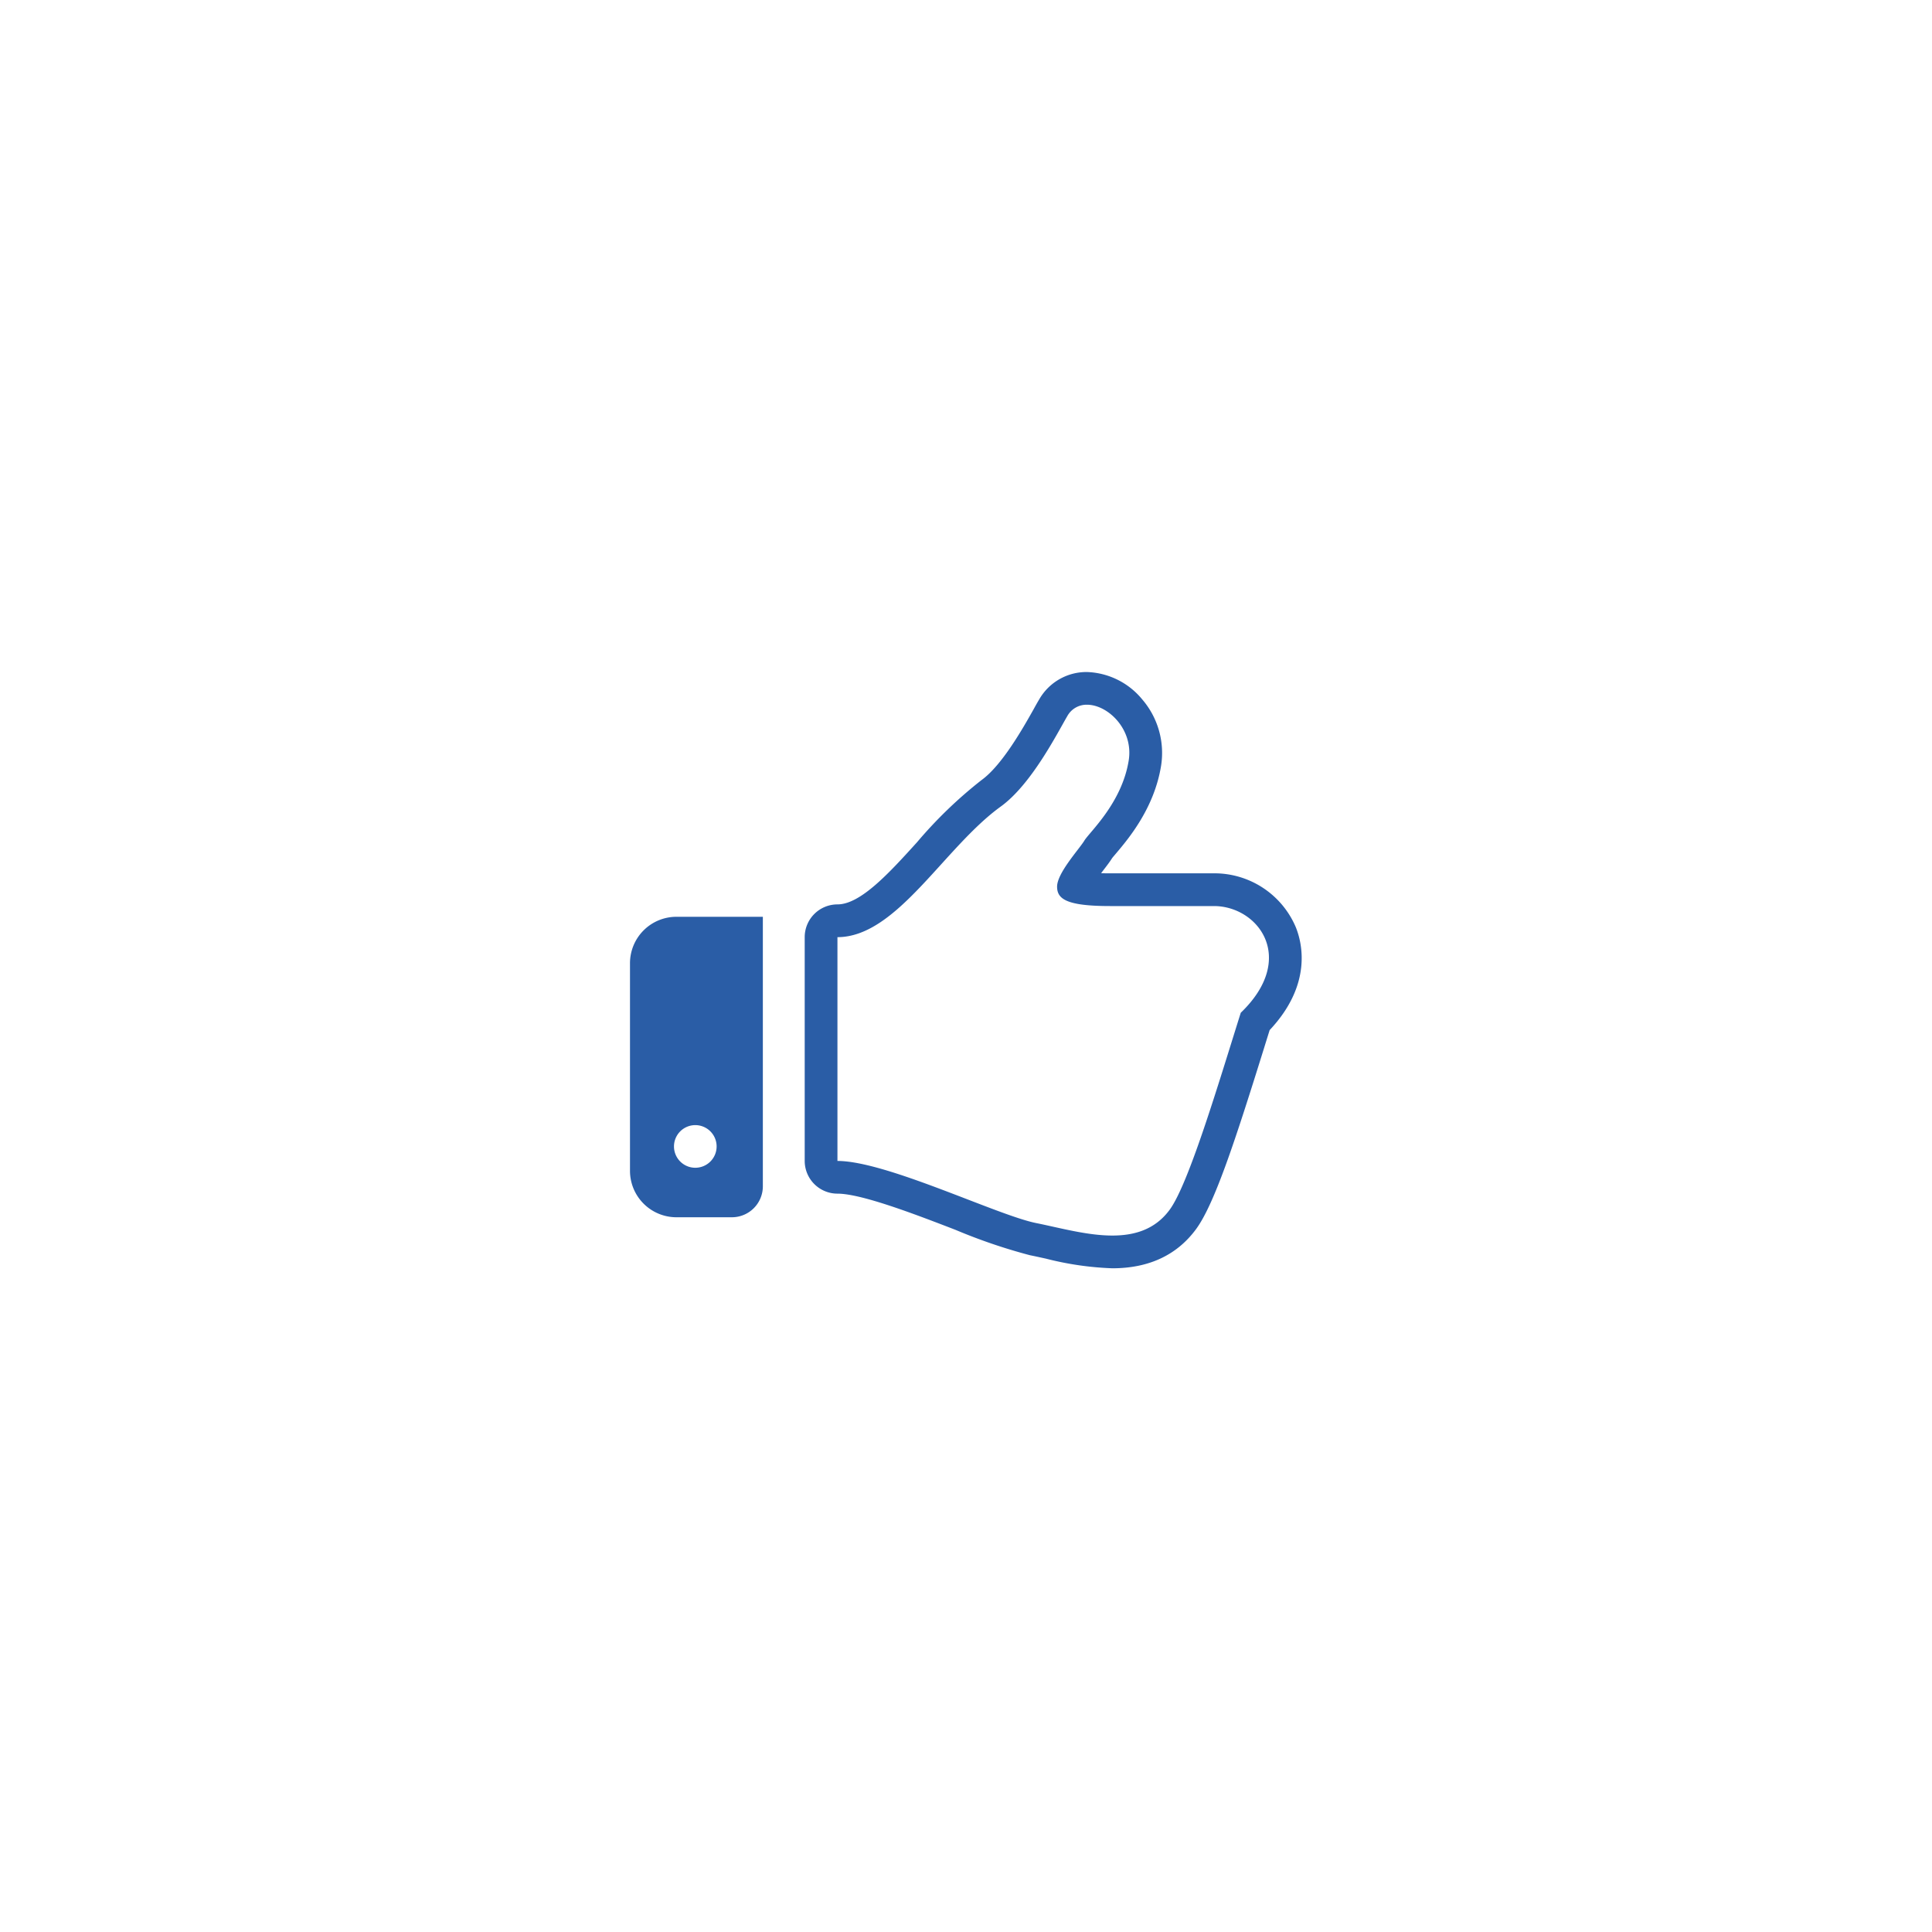 <svg xmlns="http://www.w3.org/2000/svg" xmlns:xlink="http://www.w3.org/1999/xlink" width="230" height="230" viewBox="0 0 230 230">
  <defs>
    <filter id="楕円形_27" x="0" y="0" width="230" height="230" filterUnits="userSpaceOnUse">
      <feOffset input="SourceAlpha"/>
      <feGaussianBlur stdDeviation="5" result="blur"/>
      <feFlood flood-opacity="0.161"/>
      <feComposite operator="in" in2="blur"/>
      <feComposite in="SourceGraphic"/>
    </filter>
  </defs>
  <g id="グループ_261" data-name="グループ 261" transform="translate(-1265 -5268)">
    <g transform="matrix(1, 0, 0, 1, 1265, 5268)" filter="url(#楕円形_27)">
      <circle id="楕円形_27-2" data-name="楕円形 27" cx="100" cy="100" r="100" transform="translate(15 15)" fill="#fff"/>
    </g>
    <g id="イイネの手のフリーアイコン" transform="translate(1339.999 5319.266)">
      <path id="パス_212" data-name="パス 212" d="M191.639,59.123a10.523,10.523,0,0,0-9.756-6.423h-12.37c-.393,0-.742,0-1.054-.015.1-.132.188-.249.261-.344.425-.556.769-1,1.04-1.435.107-.144.264-.32.447-.539,1.486-1.755,4.58-5.408,5.393-10.481A9.774,9.774,0,0,0,173.356,32a8.89,8.89,0,0,0-6.576-3.263,6.481,6.481,0,0,0-5.7,3.275c-.181.3-.4.688-.644,1.135-1.218,2.164-3.748,6.672-6.2,8.443A52.407,52.407,0,0,0,146.545,49c-3.3,3.641-6.718,7.4-9.473,7.4a3.9,3.9,0,0,0-3.9,3.9V86.935a3.9,3.9,0,0,0,3.9,3.9c2.867,0,9.334,2.489,14.053,4.31a66.326,66.326,0,0,0,8.856,3.019c.622.124,1.264.268,1.923.412a36.9,36.9,0,0,0,7.892,1.144c4.336,0,7.689-1.567,9.964-4.658,2.218-3.009,4.751-10.825,8.092-21.543.227-.735.454-1.457.671-2.155C193.589,65.975,192.415,61.048,191.639,59.123ZM185.084,69.3c-2.66,8.46-6.2,20.384-8.468,23.456-1.723,2.343-4.166,3.067-6.821,3.067-2.989,0-6.247-.918-9.049-1.481-4.668-.935-17.855-7.4-23.676-7.4V60.3c7.065,0,12.67-10.659,19.449-15.554,3.653-2.643,6.713-8.714,7.916-10.762a2.612,2.612,0,0,1,2.343-1.354c2.5,0,5.557,2.943,4.966,6.635-.813,5.073-4.668,8.526-5.278,9.539s-3.248,3.858-3.248,5.481c0,1.423,1.013,2.313,6.294,2.313h12.37C187.171,56.6,191.832,62.817,185.084,69.3Z" transform="translate(-112.373 0)" fill="#2a5da6"/>
      <path id="パス_213" data-name="パス 213" d="M0,220.858v24.71a5.53,5.53,0,0,0,5.53,5.53h6.6a3.687,3.687,0,0,0,3.687-3.687V215.328H5.531A5.528,5.528,0,0,0,0,220.858Zm7.777,19.271a2.538,2.538,0,1,1-2.54,2.538A2.538,2.538,0,0,1,7.778,240.129Z" transform="translate(0 -157.452)" fill="#2a5da6"/>
    </g>
  </g>
</svg>
